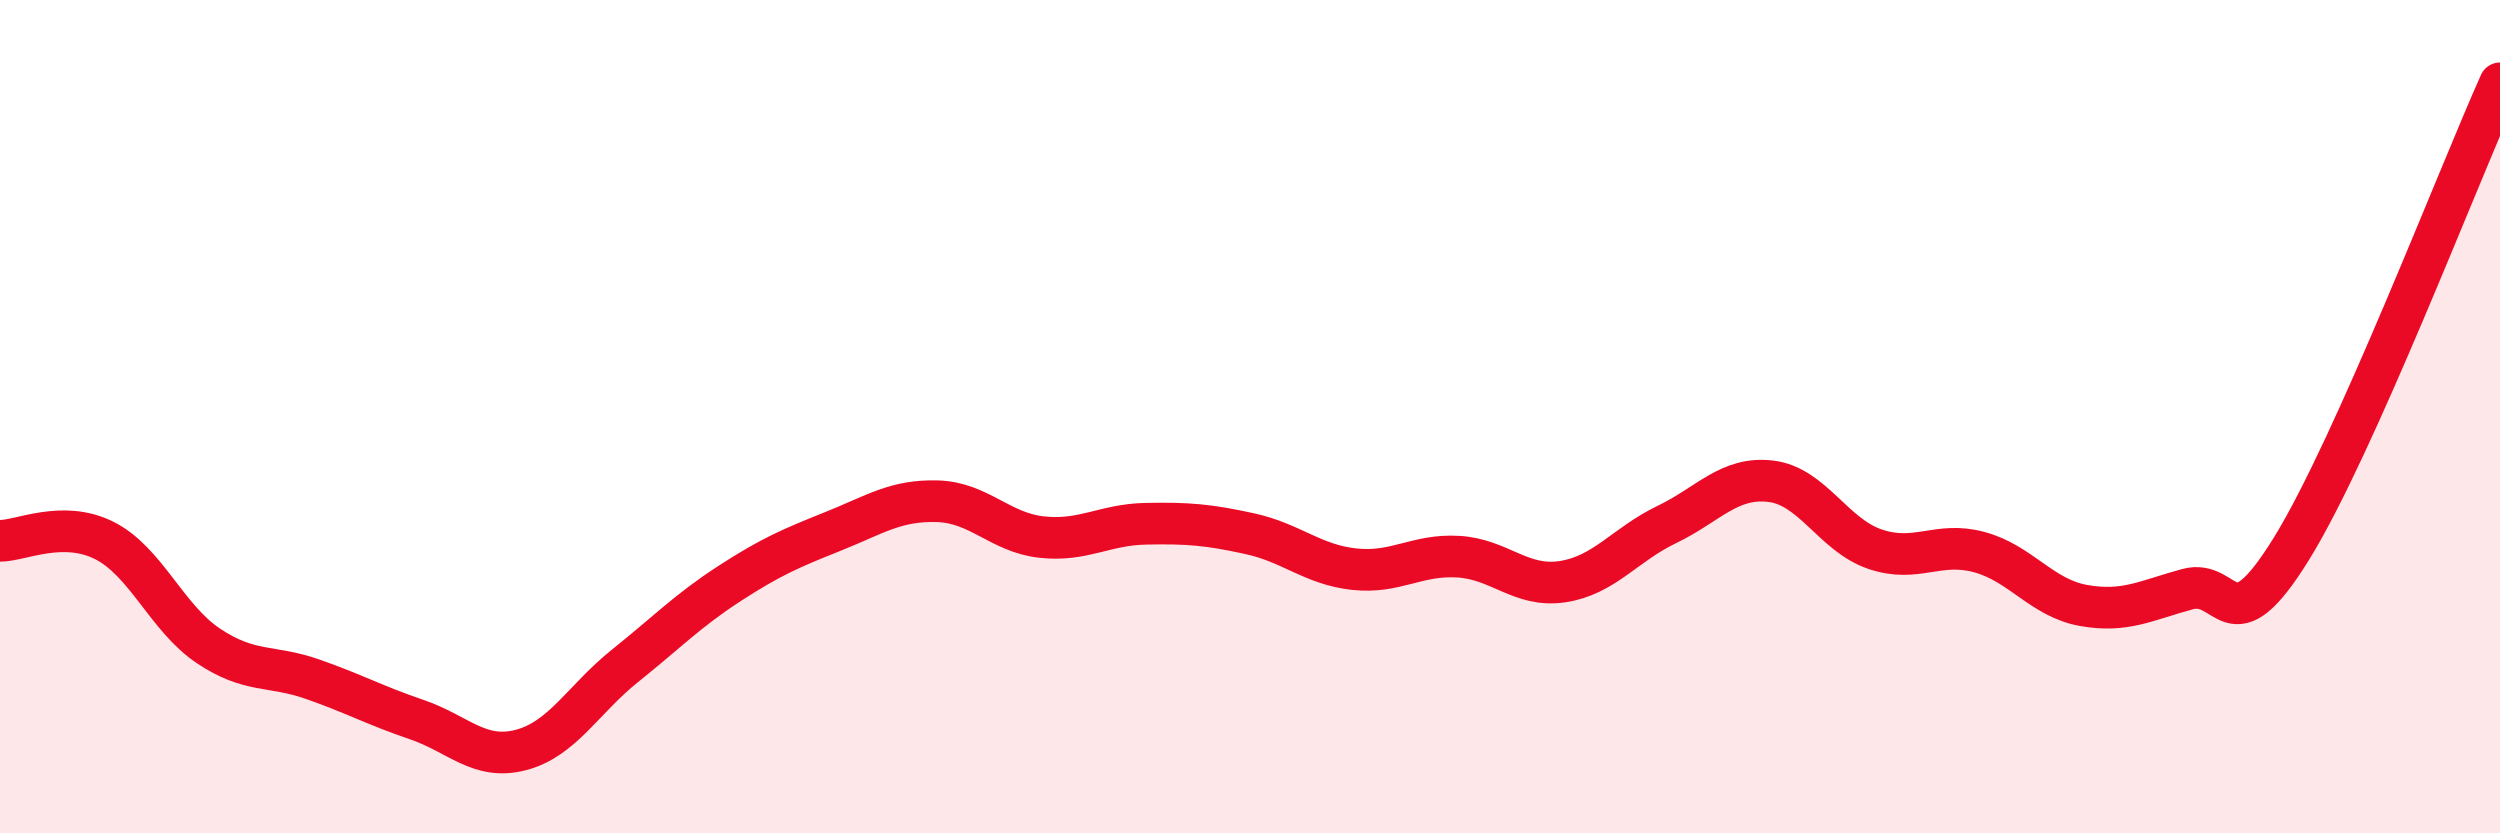 
    <svg width="60" height="20" viewBox="0 0 60 20" xmlns="http://www.w3.org/2000/svg">
      <path
        d="M 0,12.98 C 0.5,12.98 1.5,12.47 2.5,12.97 C 3.5,13.47 4,14.83 5,15.5 C 6,16.17 6.5,15.95 7.5,16.3 C 8.5,16.65 9,16.93 10,17.27 C 11,17.61 11.5,18.26 12.5,18 C 13.5,17.74 14,16.78 15,15.98 C 16,15.18 16.5,14.66 17.5,14.01 C 18.5,13.36 19,13.15 20,12.75 C 21,12.35 21.5,12 22.5,12.03 C 23.5,12.06 24,12.78 25,12.89 C 26,13 26.5,12.59 27.5,12.57 C 28.5,12.55 29,12.59 30,12.81 C 31,13.03 31.5,13.55 32.5,13.66 C 33.5,13.77 34,13.3 35,13.36 C 36,13.42 36.5,14.11 37.5,13.96 C 38.5,13.81 39,13.07 40,12.59 C 41,12.11 41.5,11.43 42.5,11.55 C 43.5,11.67 44,12.84 45,13.18 C 46,13.52 46.5,12.98 47.5,13.25 C 48.5,13.52 49,14.35 50,14.53 C 51,14.71 51.5,14.41 52.5,14.14 C 53.5,13.87 53.5,15.59 55,13.16 C 56.5,10.73 59,4.23 60,2L60 20L0 20Z"
        fill="#EB0A25"
        opacity="0.1"
        stroke-linecap="round"
        stroke-linejoin="round"
      />
      <path
        d="M 0,12.98 C 0.5,12.98 1.5,12.47 2.5,12.97 C 3.5,13.47 4,14.83 5,15.5 C 6,16.17 6.5,15.95 7.5,16.3 C 8.5,16.65 9,16.93 10,17.27 C 11,17.61 11.5,18.26 12.5,18 C 13.5,17.74 14,16.78 15,15.98 C 16,15.18 16.5,14.66 17.5,14.01 C 18.5,13.36 19,13.15 20,12.75 C 21,12.35 21.5,12 22.5,12.03 C 23.5,12.06 24,12.78 25,12.89 C 26,13 26.5,12.59 27.5,12.57 C 28.5,12.55 29,12.59 30,12.81 C 31,13.03 31.5,13.55 32.5,13.66 C 33.5,13.77 34,13.3 35,13.36 C 36,13.42 36.5,14.11 37.5,13.96 C 38.5,13.81 39,13.07 40,12.59 C 41,12.11 41.5,11.43 42.5,11.55 C 43.5,11.67 44,12.84 45,13.18 C 46,13.52 46.5,12.98 47.5,13.25 C 48.5,13.52 49,14.35 50,14.53 C 51,14.71 51.5,14.41 52.5,14.14 C 53.5,13.87 53.5,15.59 55,13.16 C 56.5,10.73 59,4.23 60,2"
        stroke="#EB0A25"
        stroke-width="1"
        fill="none"
        stroke-linecap="round"
        stroke-linejoin="round"
      />
    </svg>
  